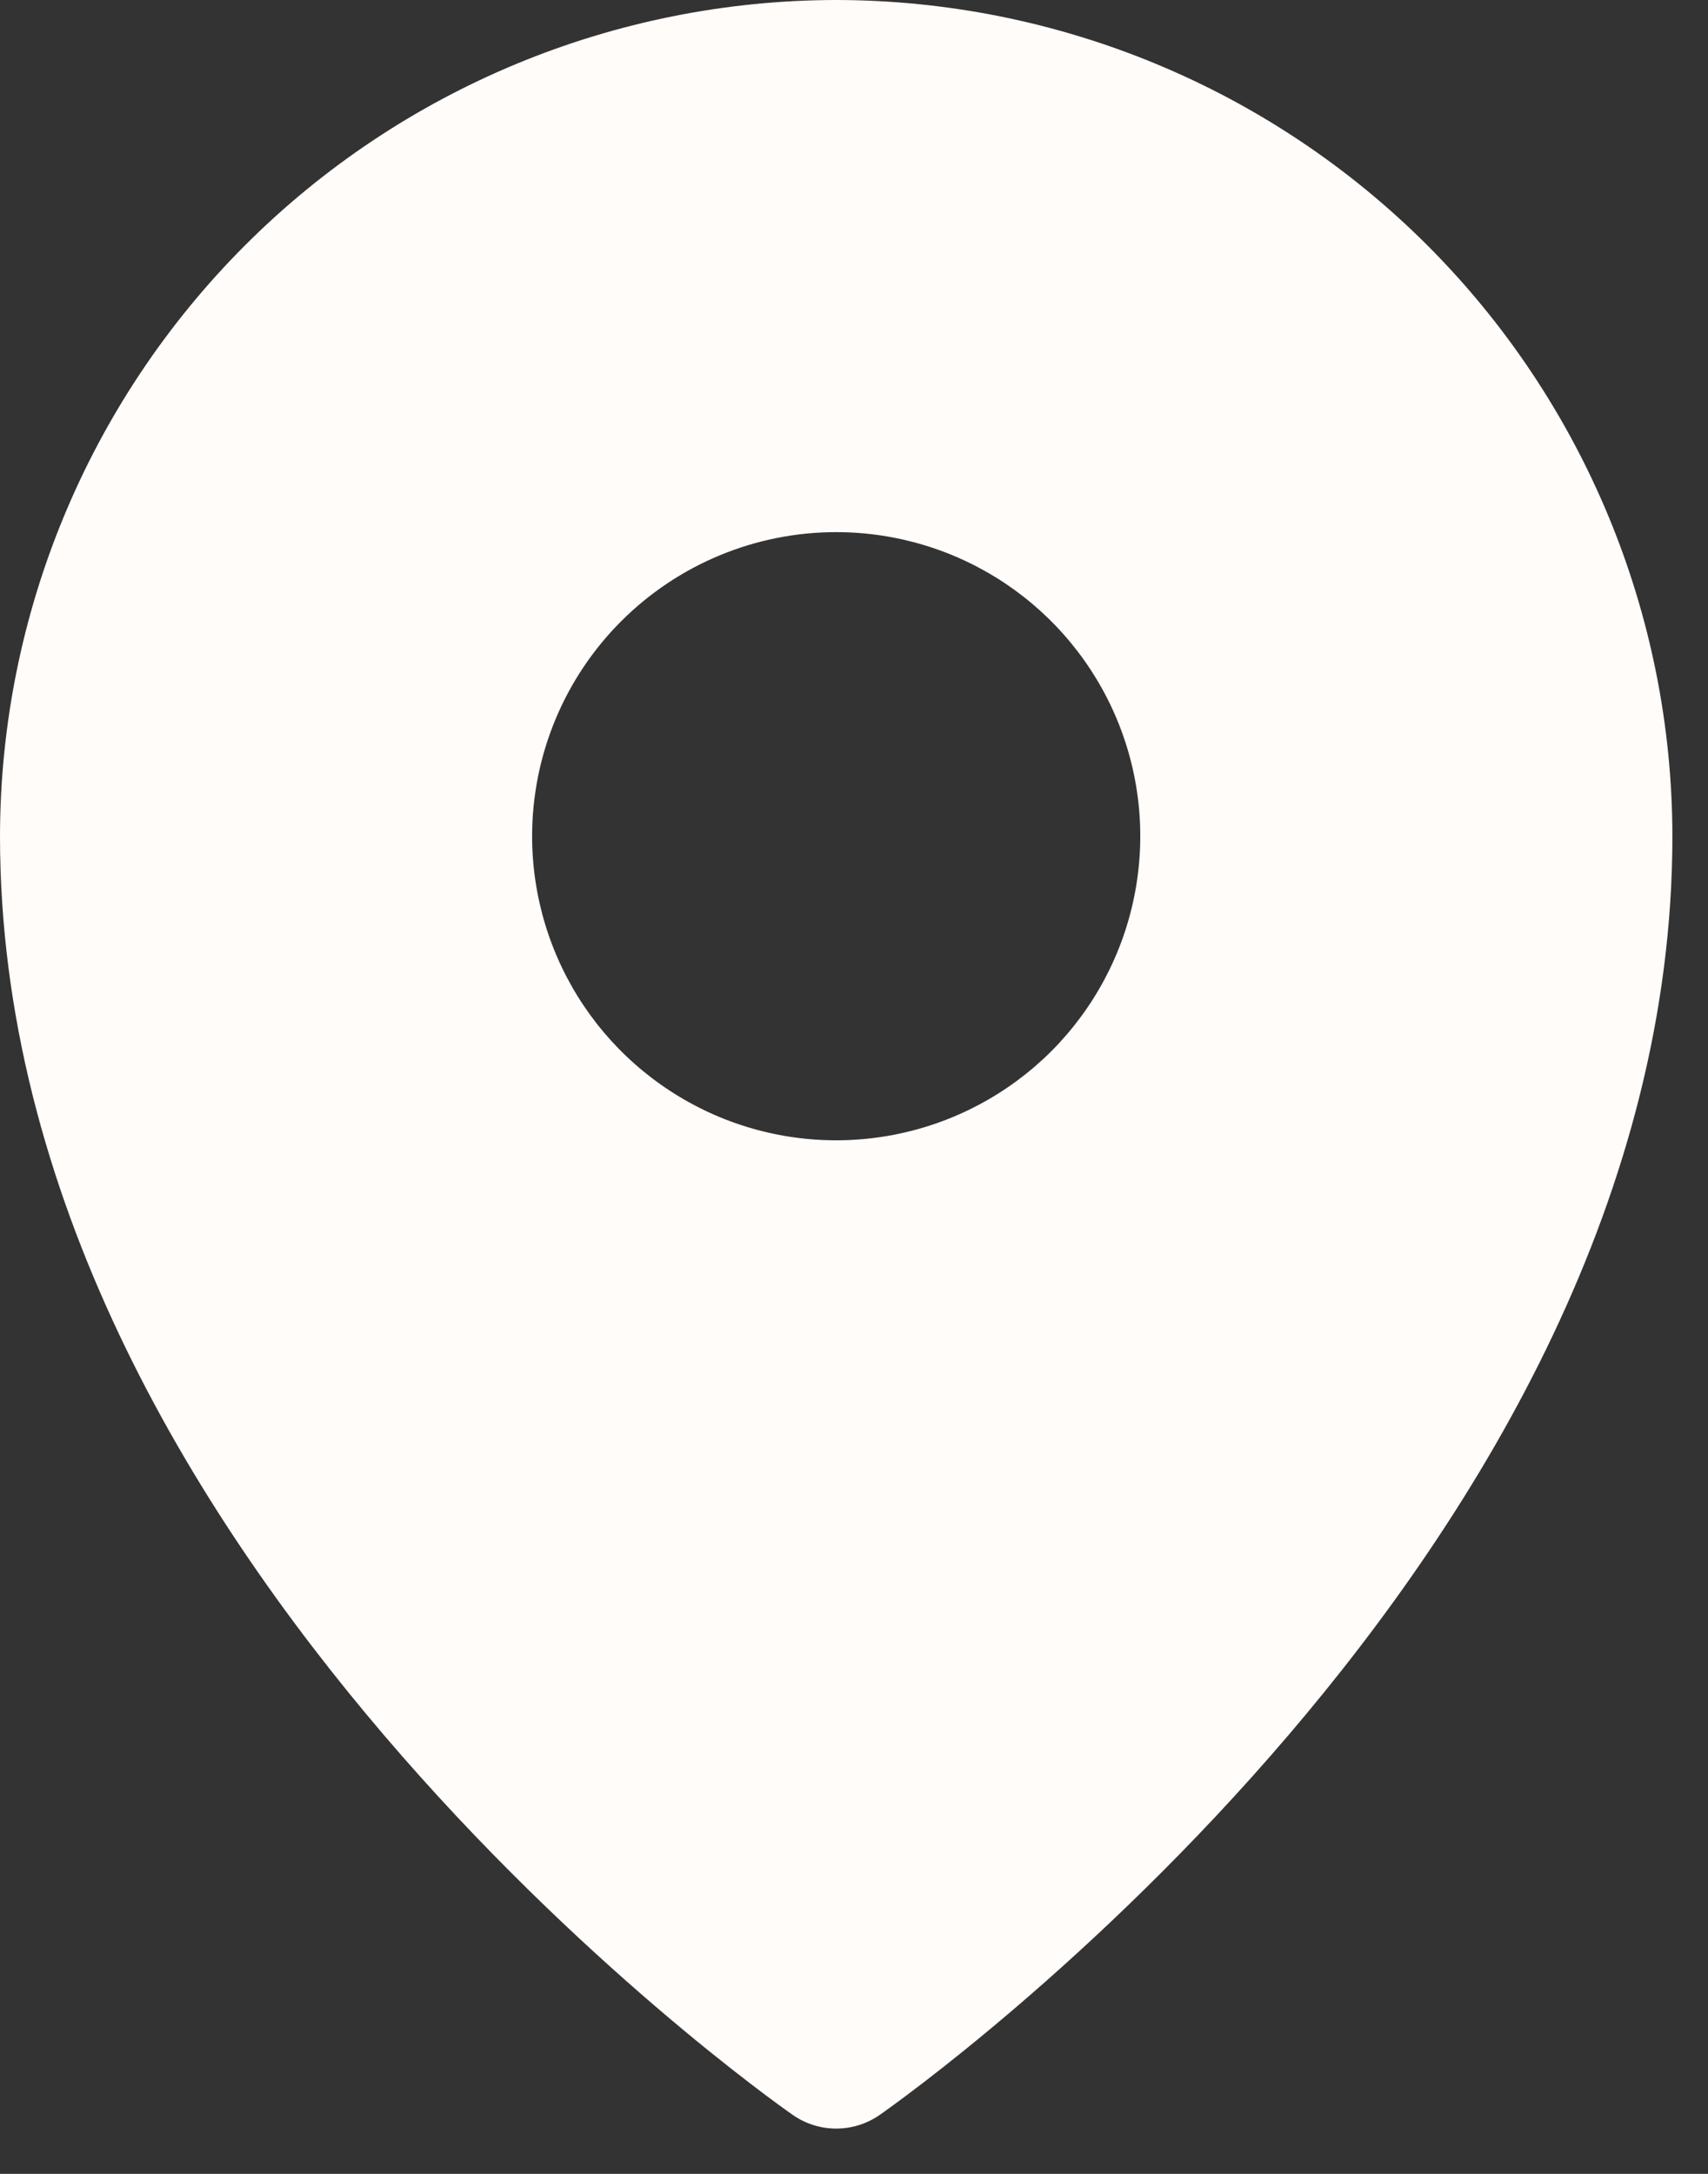 <?xml version="1.0" encoding="UTF-8"?> <svg xmlns="http://www.w3.org/2000/svg" width="33" height="42" viewBox="0 0 33 42" fill="none"><rect x="0" y="0" width="33" height="42" fill="#333333" stroke="none"/> <path d="M16.156 0C11.873 0.005 7.766 1.709 4.737 4.737C1.709 7.766 0.005 11.873 0 16.156C0 29.981 14.688 40.422 15.314 40.859C15.56 41.032 15.855 41.125 16.156 41.125C16.458 41.125 16.752 41.032 16.999 40.859C17.625 40.422 32.312 29.981 32.312 16.156C32.308 11.873 30.604 7.766 27.575 4.737C24.546 1.709 20.44 0.005 16.156 0ZM16.156 10.281C17.318 10.281 18.454 10.626 19.42 11.271C20.386 11.917 21.139 12.835 21.584 13.908C22.029 14.982 22.145 16.163 21.918 17.302C21.692 18.442 21.132 19.489 20.311 20.311C19.489 21.132 18.442 21.692 17.302 21.918C16.163 22.145 14.982 22.029 13.908 21.584C12.835 21.139 11.917 20.386 11.271 19.42C10.626 18.454 10.281 17.318 10.281 16.156C10.281 14.598 10.9 13.104 12.002 12.002C13.104 10.9 14.598 10.281 16.156 10.281Z" fill="#FFFCFA"></path> </svg> 
